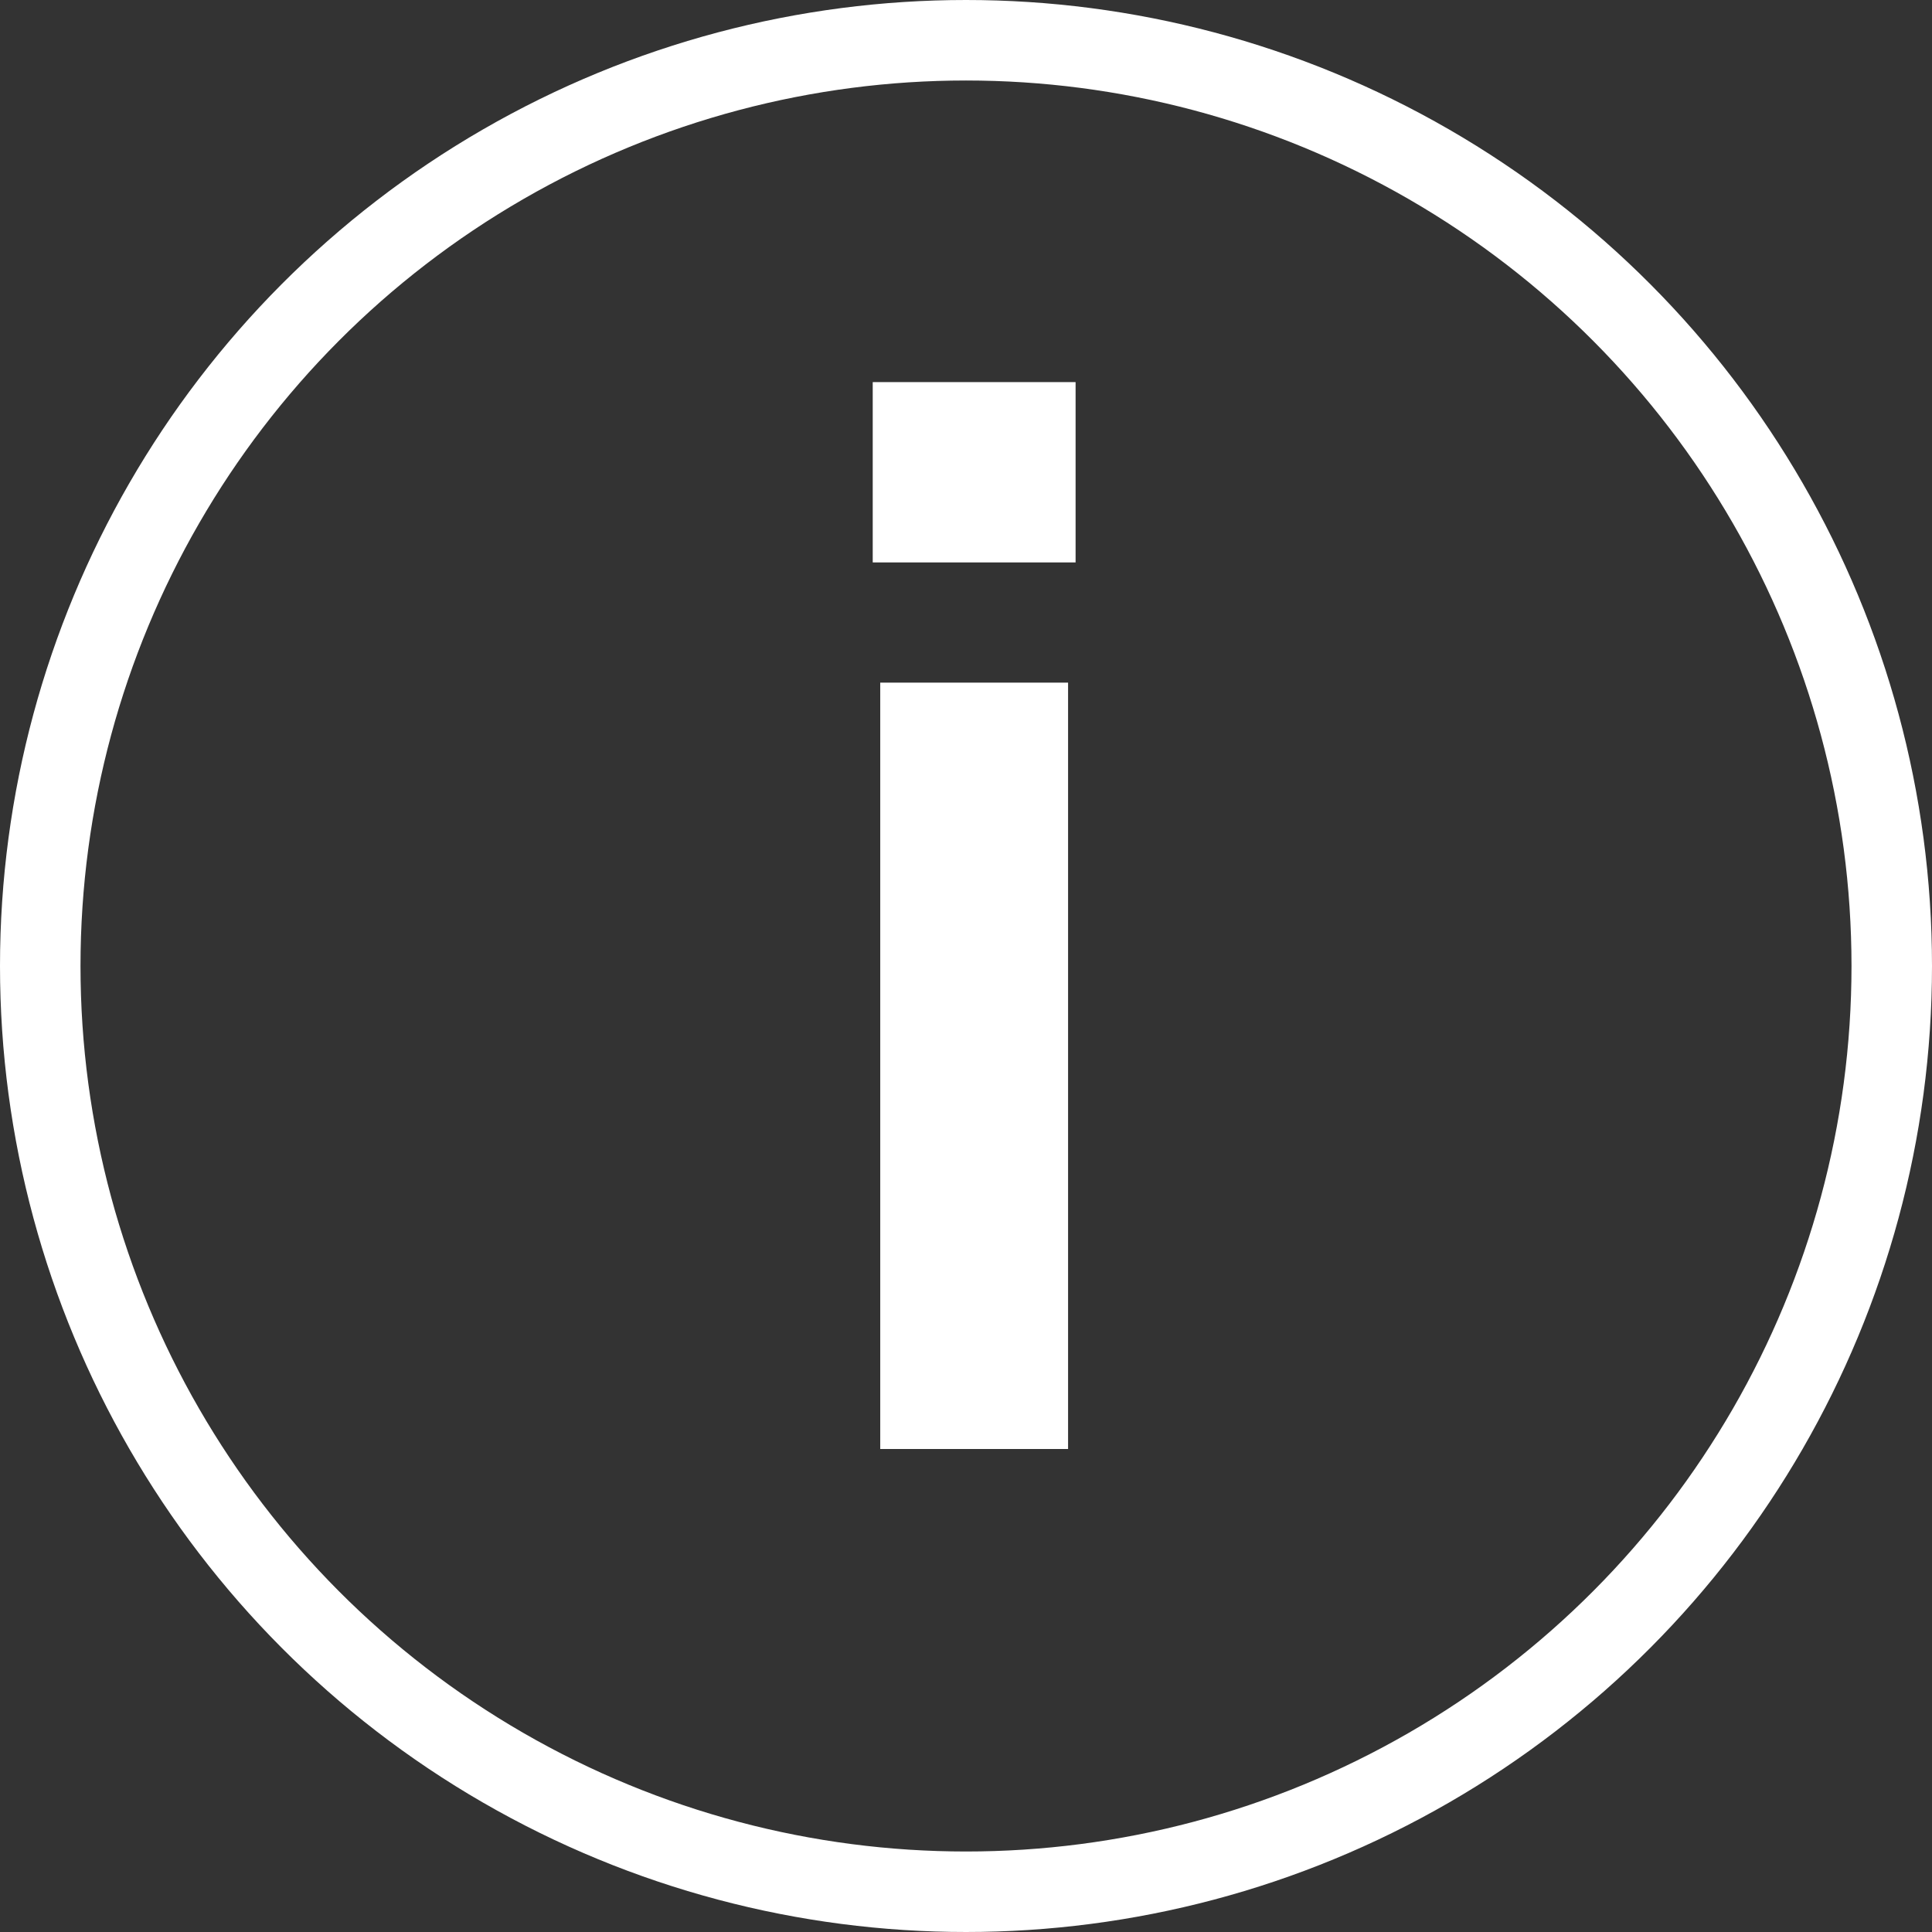 <svg width="18" height="18" viewBox="0 0 18 18" fill="none" xmlns="http://www.w3.org/2000/svg">
<rect x="0" y="0" width="18" height="18" fill="#333333" stroke="none"/>
<circle cx="9" cy="9" r="8.625" stroke="white" stroke-width="0.75"/>
<path d="M8.201 13.5H9.951V6.36H8.201V13.5ZM8.131 5.24H10.021V3.56H8.131V5.24Z" fill="white"/>
</svg>
